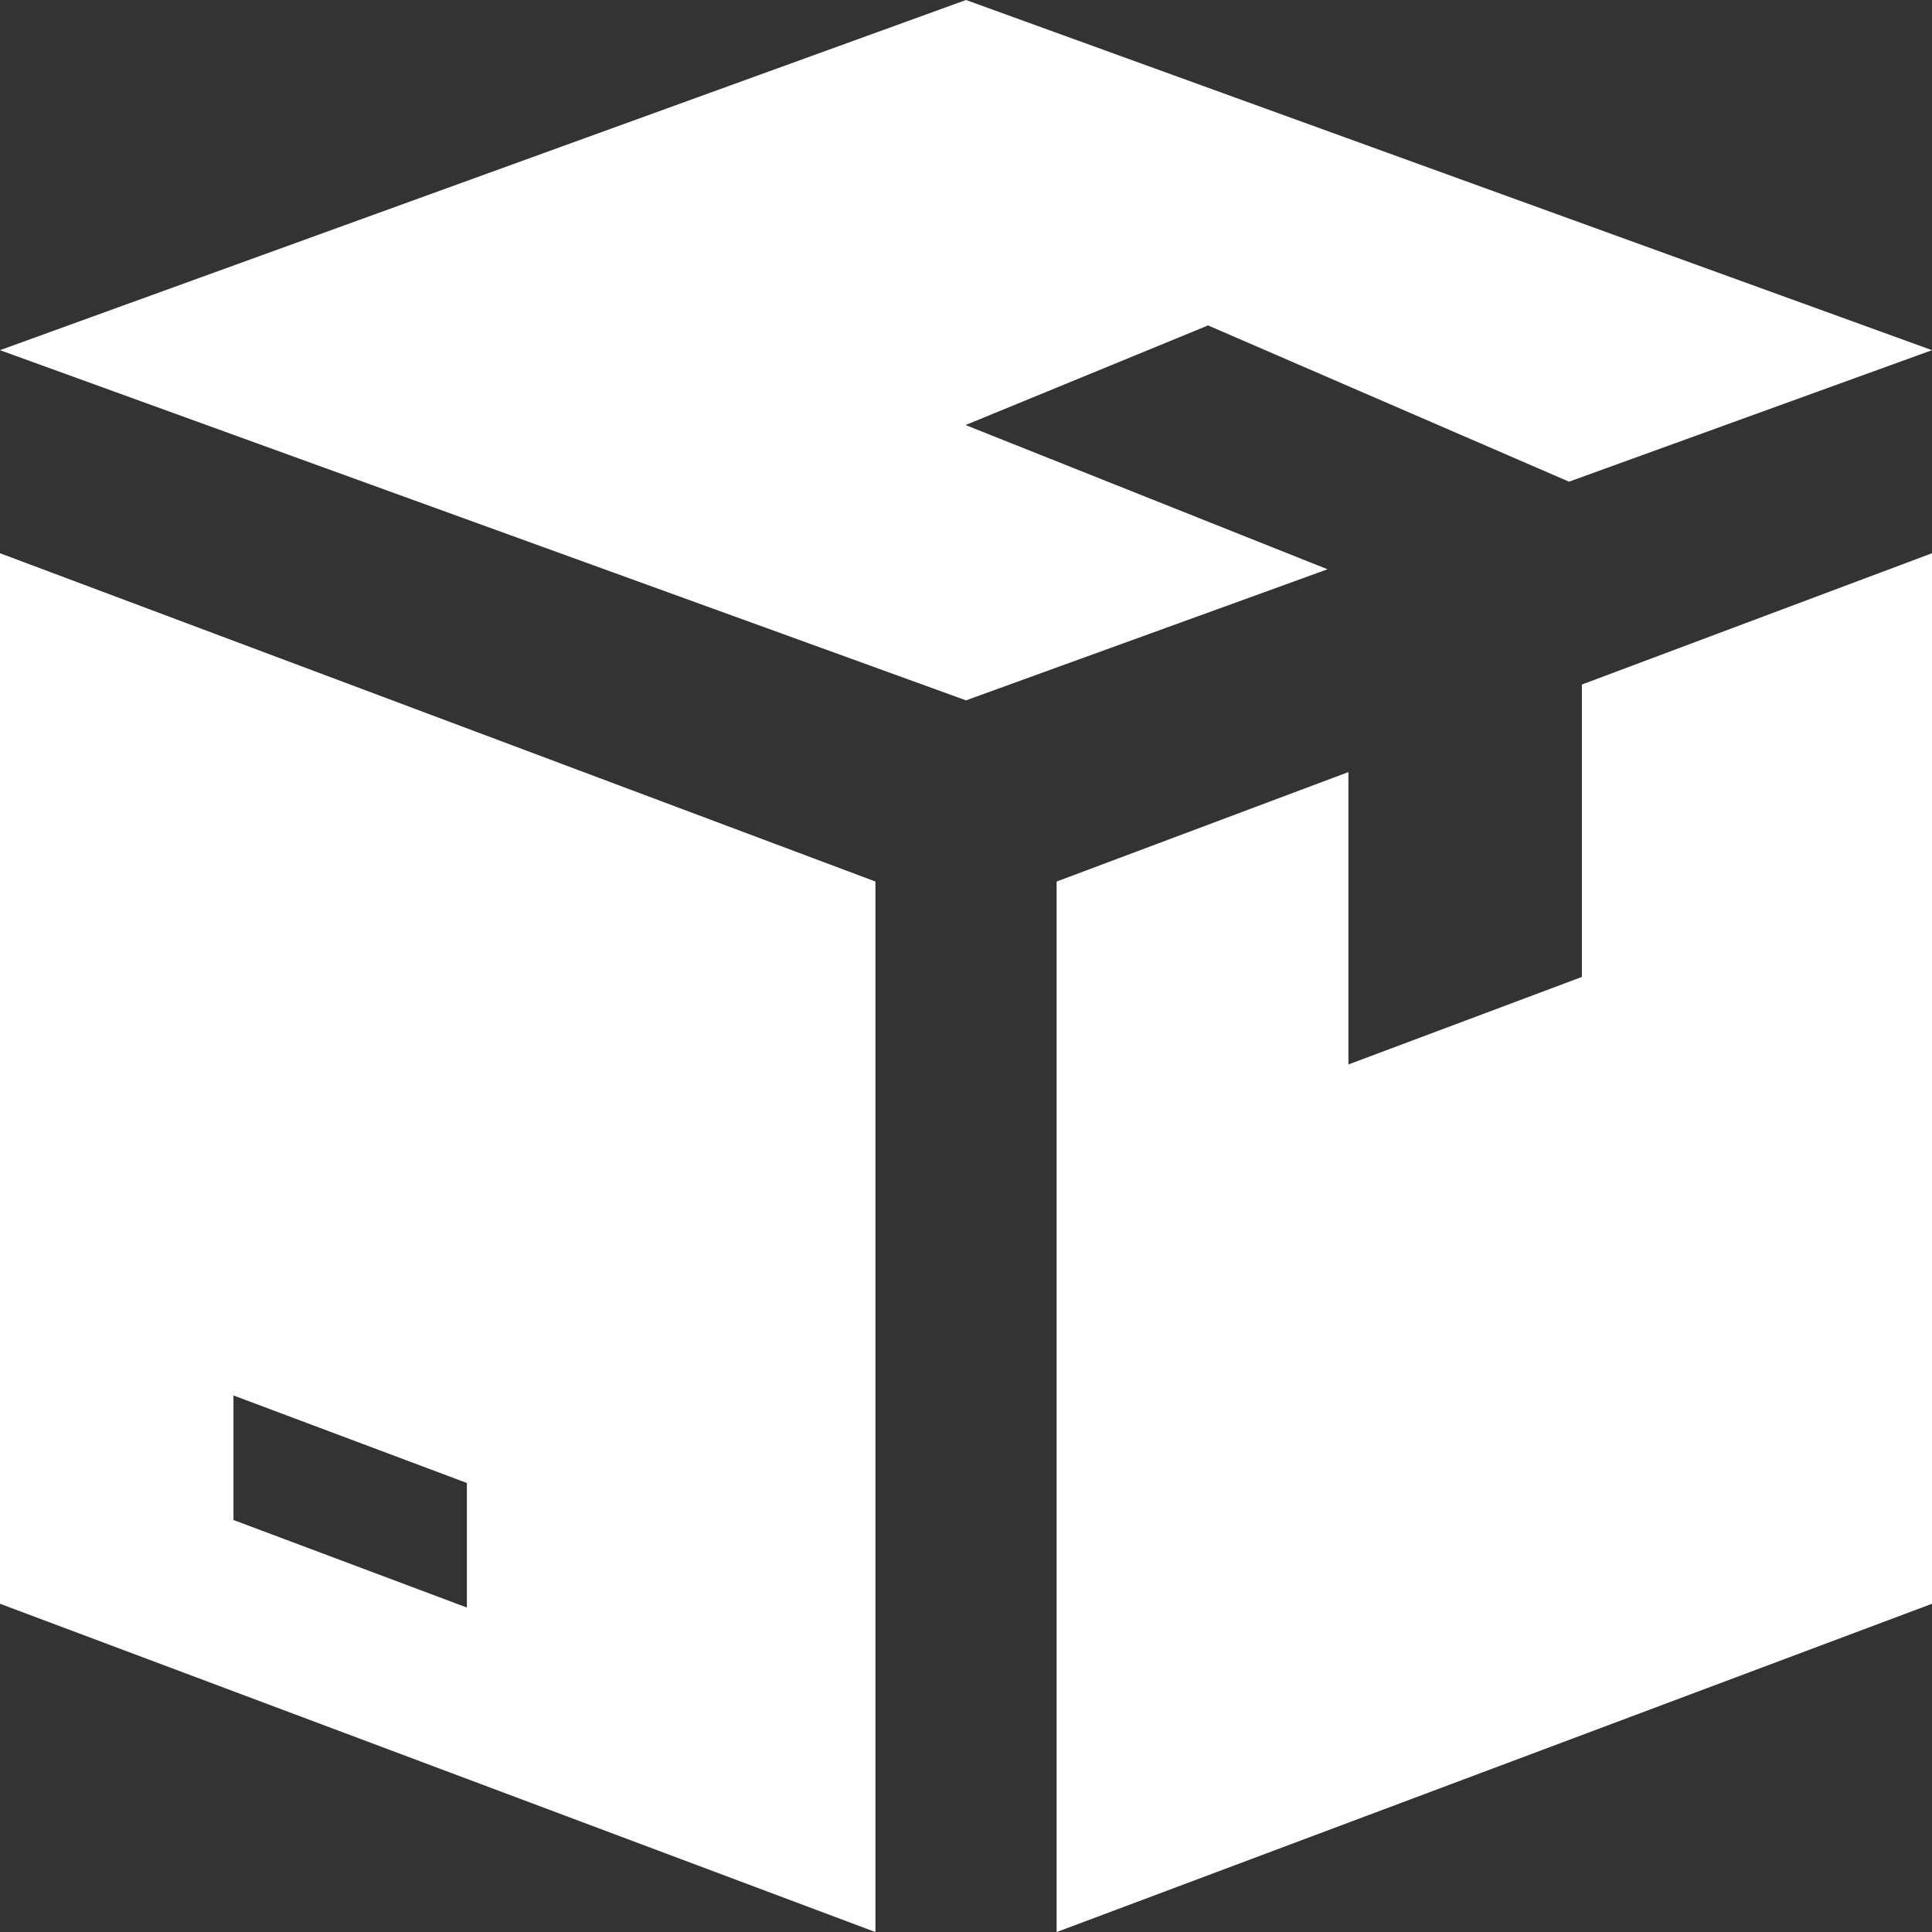 <?xml version="1.0" encoding="UTF-8"?>
<svg xmlns="http://www.w3.org/2000/svg" id="box" width="32" height="32" viewBox="0 0 32 32">
  <rect x="0" y="0" width="32" height="32" fill="#333333" stroke="none"/>
  <g id="Group_6" data-name="Group 6" transform="translate(0 0)">
    <g id="Group_5" data-name="Group 5">
      <path id="Path_3" data-name="Path 3" d="M20,8.386V8.378l5.988,2.592L32,8.792l-16-5.8L0,8.792l16,5.8,5.988-2.171L16,10.035v-.006Z" transform="translate(0 -2.992)" fill="#fff"></path>
    </g>
  </g>
  <g id="Group_8" data-name="Group 8" transform="translate(0 9.163)">
    <g id="Group_7" data-name="Group 7">
      <path id="Path_4" data-name="Path 4" d="M0,130.992v17.4l14.5,5.438v-17.4Zm7.733,17.463-3.866-1.45v-2.063l3.866,1.45Z" transform="translate(0 -130.992)" fill="#fff"></path>
    </g>
  </g>
  <g id="Group_10" data-name="Group 10" transform="translate(17.501 9.163)">
    <g id="Group_9" data-name="Group 9">
      <path id="Path_5" data-name="Path 5" d="M280.7,133.167v4.843l-3.867,1.45v-4.843L272,136.43v17.4l14.5-5.438v-17.4Z" transform="translate(-272 -130.992)" fill="#fff"></path>
    </g>
  </g>
</svg>
